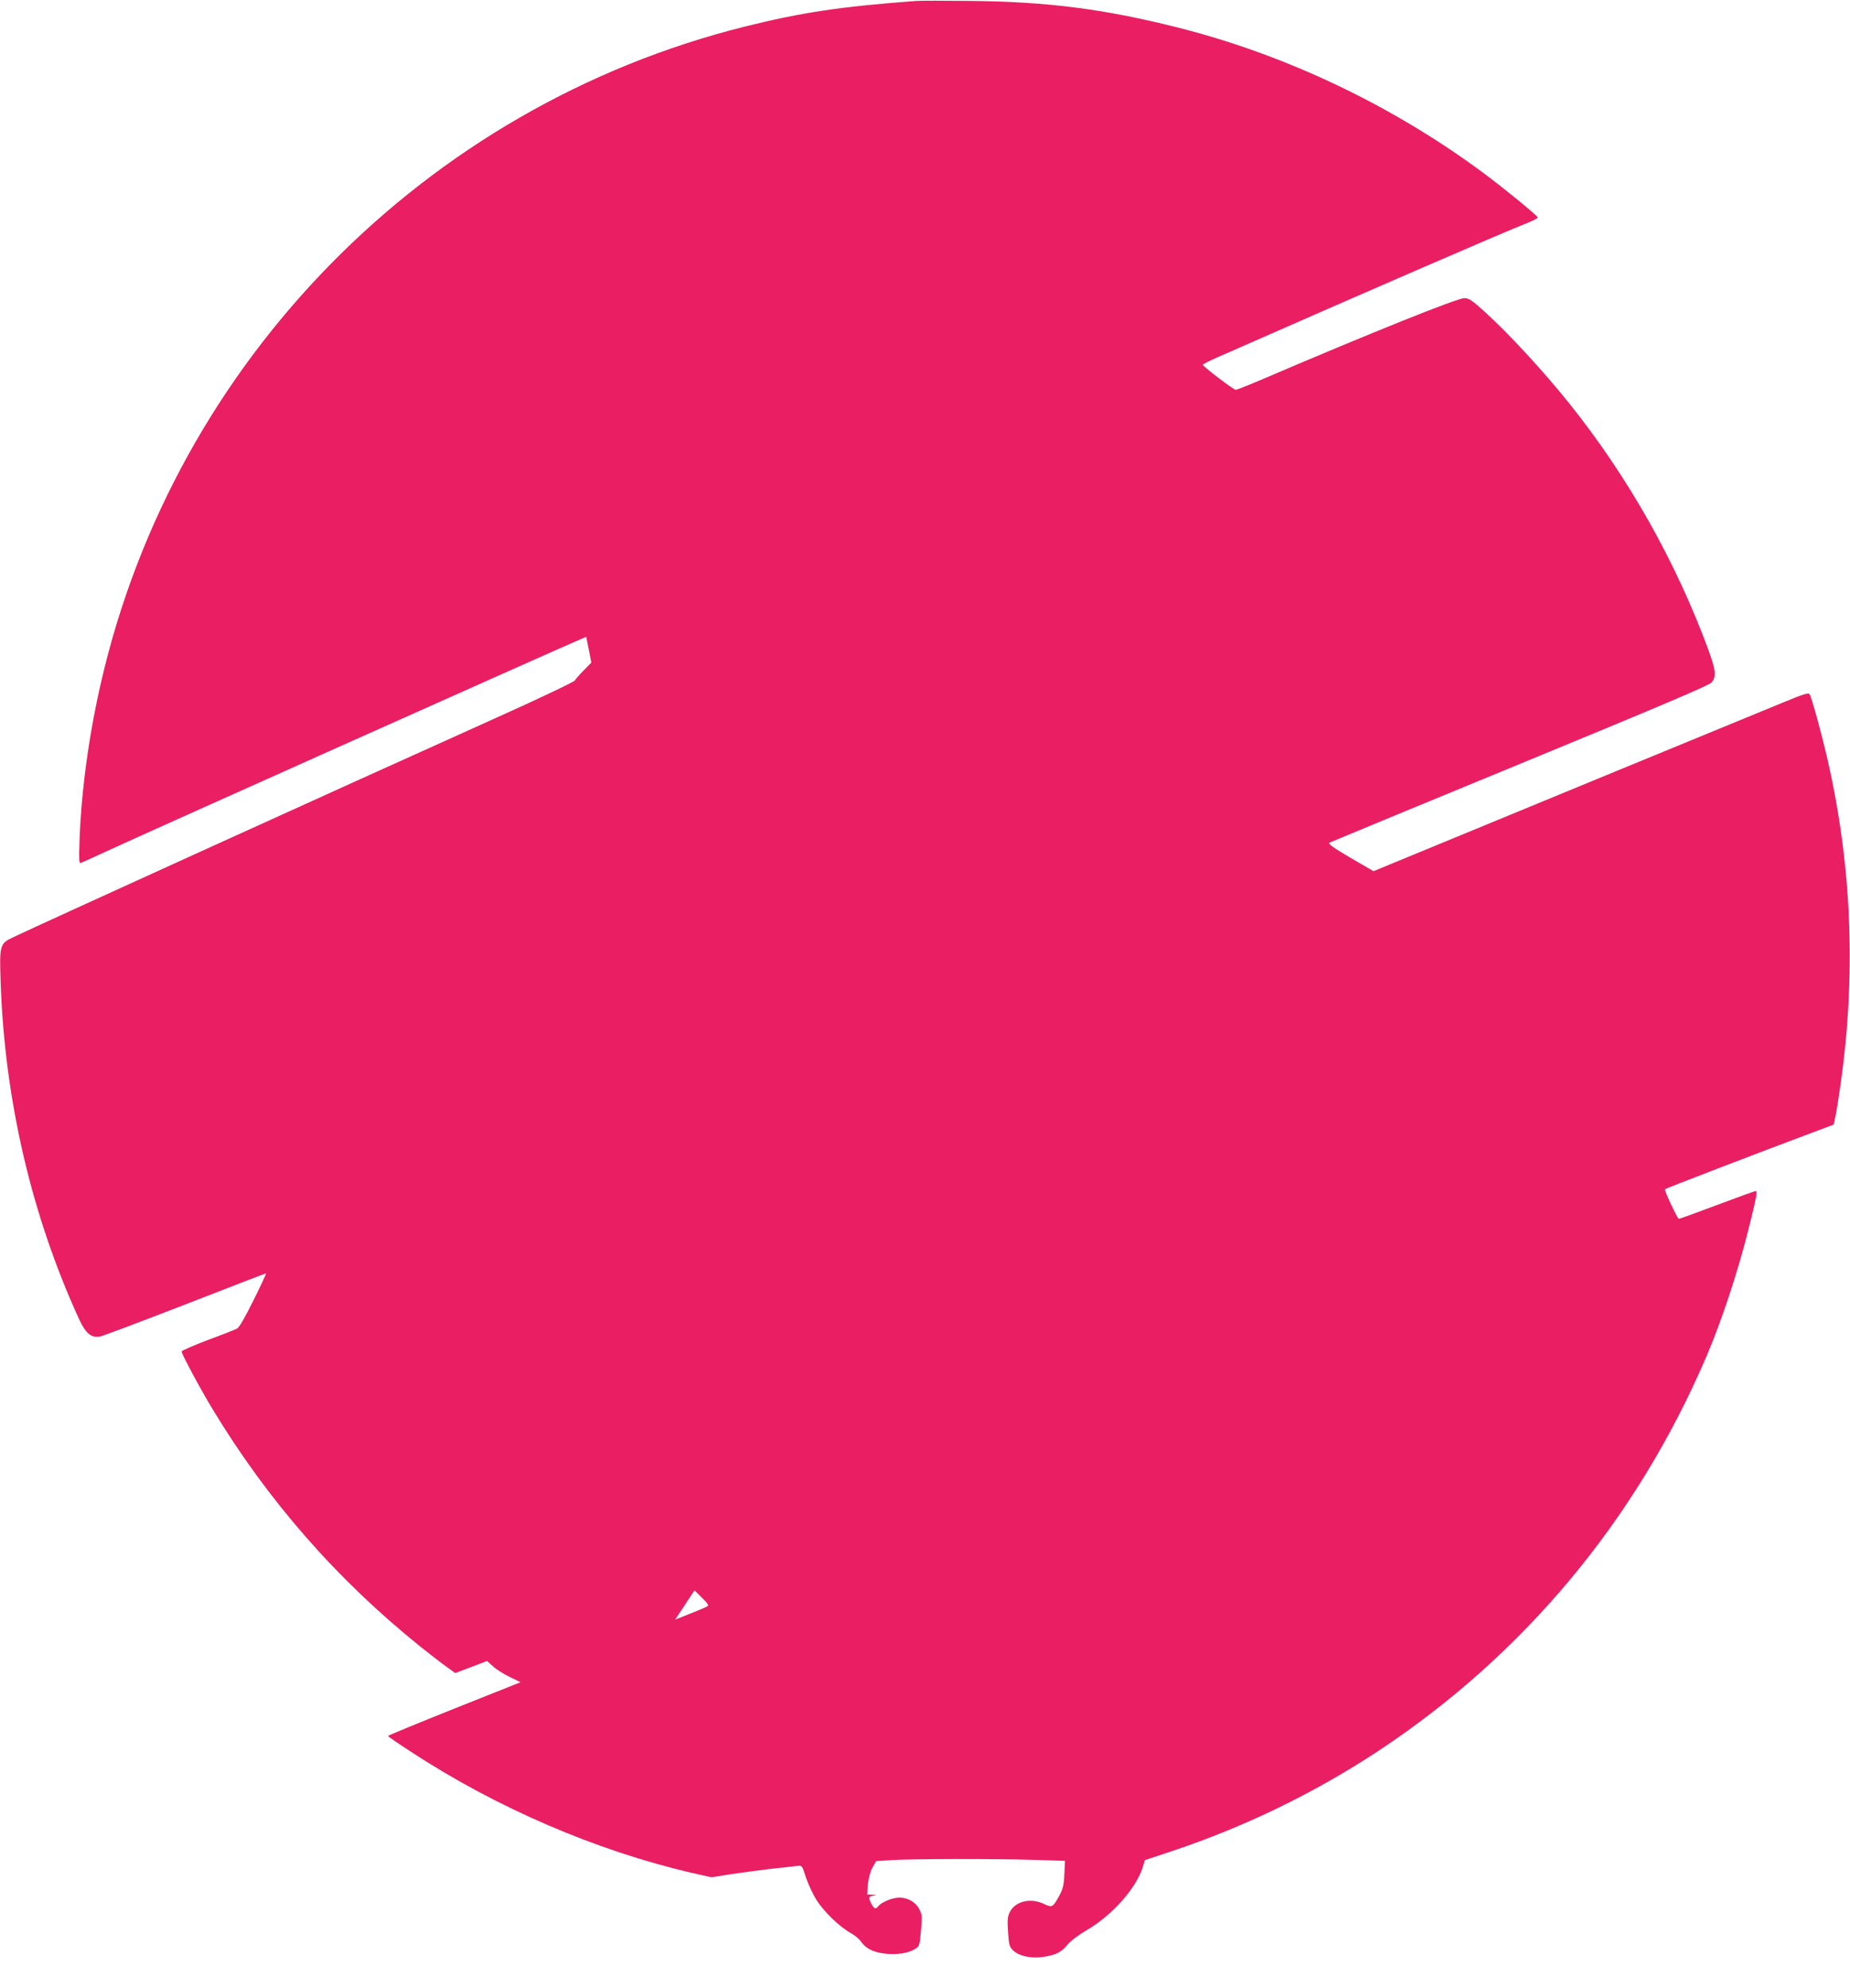 <?xml version="1.0" standalone="no"?>
<!DOCTYPE svg PUBLIC "-//W3C//DTD SVG 20010904//EN"
 "http://www.w3.org/TR/2001/REC-SVG-20010904/DTD/svg10.dtd">
<svg version="1.0" xmlns="http://www.w3.org/2000/svg"
 width="1192pt" height="1280pt" viewBox="0 0 1192 1280"
 preserveAspectRatio="xMidYMid meet">
<g transform="translate(0,1280) scale(0.1,-0.1)"
fill="#e91e63" stroke="none">
<path d="M5905 12794 c-487 -36 -740 -74 -1105 -165 -2059 -513 -3672 -2154
-4148 -4219 -78 -337 -127 -693 -139 -1009 -5 -139 -4 -163 8 -158 8 3 79 35
159 72 276 128 2884 1293 3066 1371 l31 13 17 -83 16 -83 -48 -49 c-27 -27
-53 -57 -58 -66 -5 -9 -238 -120 -519 -246 -1028 -462 -2875 -1301 -3103
-1409 -83 -39 -86 -51 -78 -283 25 -760 199 -1507 506 -2176 43 -92 77 -120
134 -111 17 3 264 96 548 206 284 111 519 201 522 201 3 0 -33 -78 -80 -172
-55 -111 -93 -177 -107 -184 -12 -6 -97 -40 -190 -74 -92 -35 -167 -68 -167
-73 0 -16 121 -242 200 -372 356 -589 802 -1098 1340 -1530 63 -50 139 -109
169 -130 l54 -39 56 21 c31 12 77 29 103 39 l46 18 40 -36 c22 -20 70 -50 108
-68 l68 -33 -427 -170 c-235 -94 -427 -173 -427 -176 0 -3 66 -49 148 -102
554 -362 1194 -637 1811 -780 l125 -28 120 19 c67 10 184 26 261 35 77 8 154
17 171 19 31 4 32 4 57 -75 15 -43 45 -108 67 -143 47 -75 147 -172 218 -212
27 -15 57 -39 67 -54 31 -46 79 -71 152 -80 76 -10 151 1 197 28 30 18 31 20
40 119 8 91 7 105 -11 139 -23 45 -74 74 -128 74 -44 0 -112 -28 -134 -53 -19
-24 -28 -21 -46 13 -21 40 -19 48 13 53 24 4 23 4 -7 6 l-34 1 5 64 c4 41 14
80 29 108 l24 43 90 6 c123 9 675 10 924 2 l203 -6 -4 -86 c-3 -71 -9 -95 -33
-139 -41 -75 -46 -78 -98 -53 -84 41 -183 19 -219 -49 -16 -30 -18 -48 -13
-130 6 -88 9 -97 35 -122 39 -36 119 -52 198 -39 77 12 113 31 152 80 18 22
71 62 123 92 166 97 321 273 362 411 l11 39 174 58 c474 158 924 377 1333 647
939 621 1663 1491 2112 2539 96 223 203 547 270 815 54 217 60 250 47 250 -6
0 -119 -41 -252 -91 -133 -50 -243 -90 -244 -88 -18 22 -94 185 -88 191 7 6
600 234 927 356 l160 60 12 58 c7 33 21 122 32 199 99 696 74 1382 -75 2055
-36 165 -110 437 -124 459 -6 12 -39 2 -162 -49 -189 -77 -1897 -780 -2330
-959 l-318 -131 -150 87 c-114 67 -145 90 -133 97 8 4 561 233 1227 507 913
376 1217 505 1234 524 32 38 28 77 -21 212 -209 566 -516 1111 -894 1583 -168
210 -390 450 -545 591 -84 76 -103 89 -133 89 -46 0 -602 -223 -1310 -526 -82
-35 -155 -64 -163 -64 -14 0 -211 150 -212 161 0 4 48 28 108 54 929 409 1810
791 1985 860 37 15 67 31 65 35 -5 14 -208 180 -343 281 -589 438 -1281 768
-1985 944 -466 117 -832 164 -1320 169 -168 2 -327 2 -355 0z m-1343 -10335
c-4 -4 -32 -17 -62 -29 -30 -12 -76 -30 -102 -41 l-48 -19 63 95 62 94 47 -47
c27 -25 45 -49 40 -53z"/>
</g>
</svg>
